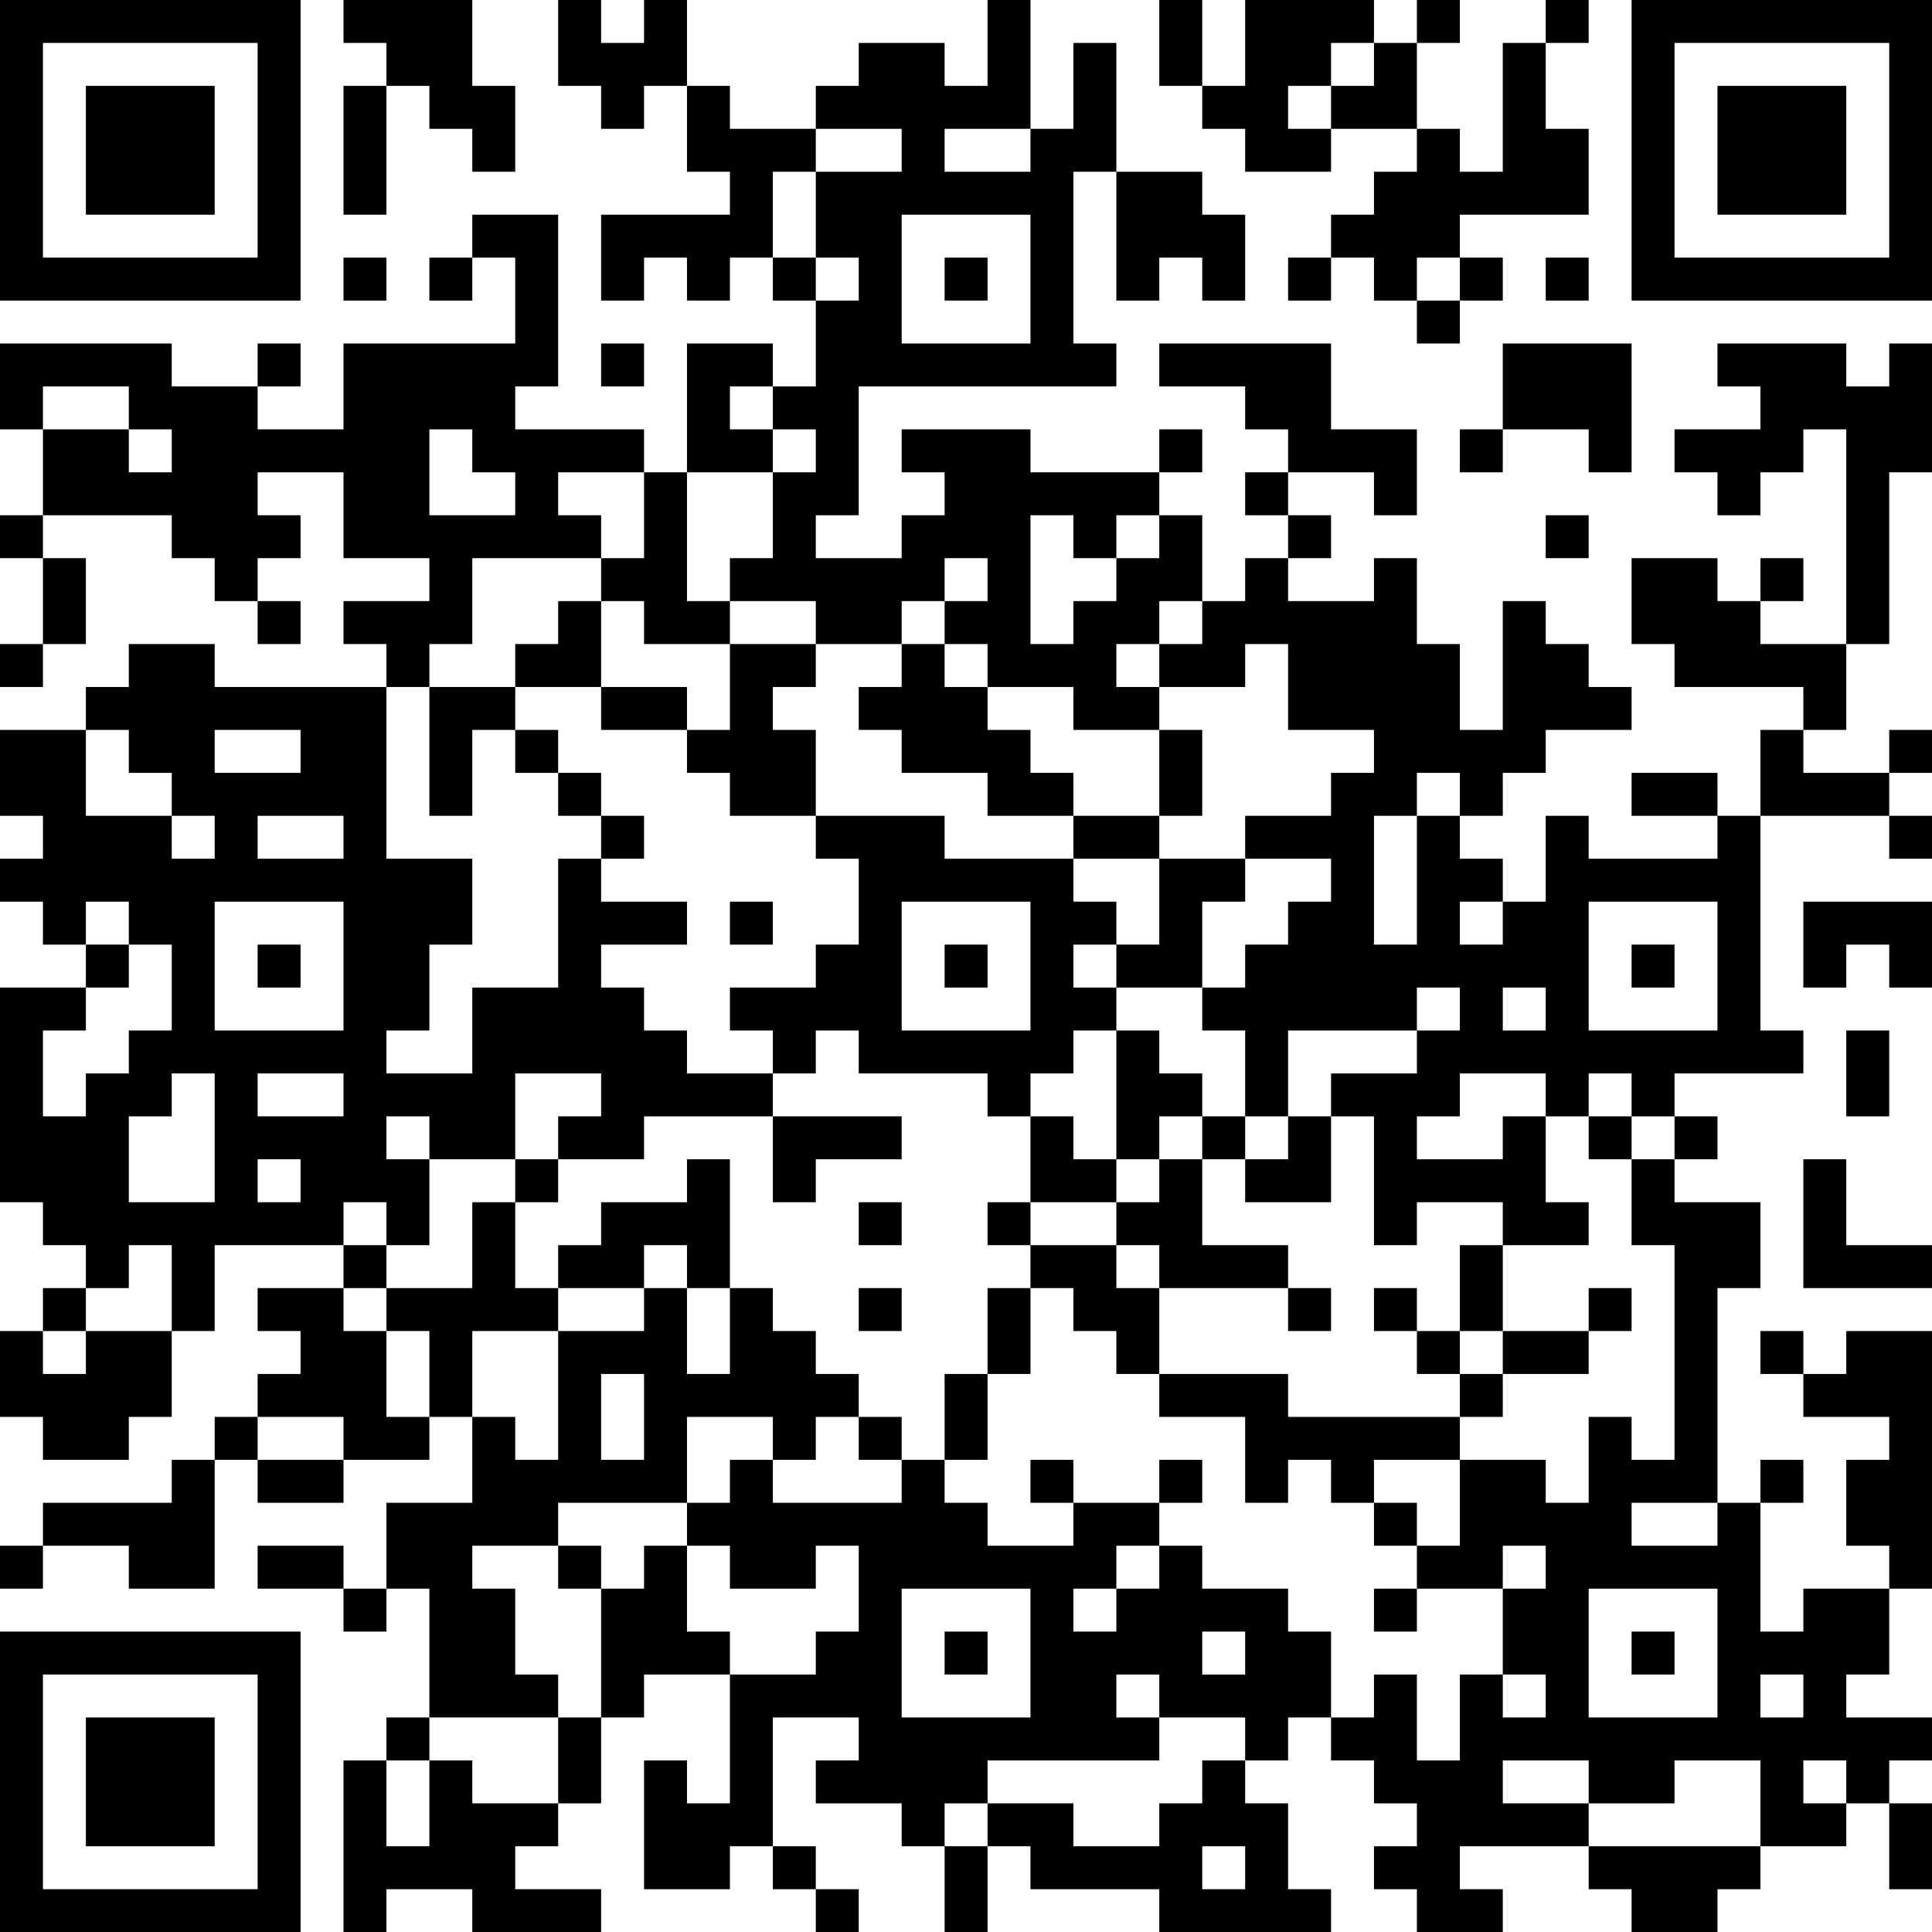 <?xml version="1.0" encoding="UTF-8"?>
<svg xmlns="http://www.w3.org/2000/svg" version="1.1" width="250" height="250" viewBox="0 0 250 250"><rect x="0" y="0" width="250" height="250" fill="#ffffff"/><g transform="scale(5.556)"><g transform="translate(0,0)"><path fill-rule="evenodd" d="M8 0L8 1L9 1L9 2L8 2L8 5L9 5L9 2L10 2L10 3L11 3L11 4L12 4L12 2L11 2L11 0ZM13 0L13 2L14 2L14 3L15 3L15 2L16 2L16 4L17 4L17 5L14 5L14 7L15 7L15 6L16 6L16 7L17 7L17 6L18 6L18 7L19 7L19 9L18 9L18 8L16 8L16 11L15 11L15 10L12 10L12 9L13 9L13 5L11 5L11 6L10 6L10 7L11 7L11 6L12 6L12 8L8 8L8 10L6 10L6 9L7 9L7 8L6 8L6 9L4 9L4 8L0 8L0 10L1 10L1 12L0 12L0 13L1 13L1 15L0 15L0 16L1 16L1 15L2 15L2 13L1 13L1 12L4 12L4 13L5 13L5 14L6 14L6 15L7 15L7 14L6 14L6 13L7 13L7 12L6 12L6 11L8 11L8 13L10 13L10 14L8 14L8 15L9 15L9 16L5 16L5 15L3 15L3 16L2 16L2 17L0 17L0 19L1 19L1 20L0 20L0 21L1 21L1 22L2 22L2 23L0 23L0 28L1 28L1 29L2 29L2 30L1 30L1 31L0 31L0 33L1 33L1 34L3 34L3 33L4 33L4 31L5 31L5 29L8 29L8 30L6 30L6 31L7 31L7 32L6 32L6 33L5 33L5 34L4 34L4 35L1 35L1 36L0 36L0 37L1 37L1 36L3 36L3 37L5 37L5 34L6 34L6 35L8 35L8 34L10 34L10 33L11 33L11 35L9 35L9 37L8 37L8 36L6 36L6 37L8 37L8 38L9 38L9 37L10 37L10 40L9 40L9 41L8 41L8 45L9 45L9 44L11 44L11 45L14 45L14 44L12 44L12 43L13 43L13 42L14 42L14 40L15 40L15 39L17 39L17 42L16 42L16 41L15 41L15 44L17 44L17 43L18 43L18 44L19 44L19 45L20 45L20 44L19 44L19 43L18 43L18 40L20 40L20 41L19 41L19 42L21 42L21 43L22 43L22 45L23 45L23 43L24 43L24 44L27 44L27 45L31 45L31 44L30 44L30 42L29 42L29 41L30 41L30 40L31 40L31 41L32 41L32 42L33 42L33 43L32 43L32 44L33 44L33 45L35 45L35 44L34 44L34 43L37 43L37 44L38 44L38 45L40 45L40 44L41 44L41 43L43 43L43 42L44 42L44 44L45 44L45 42L44 42L44 41L45 41L45 40L43 40L43 39L44 39L44 37L45 37L45 31L43 31L43 32L42 32L42 31L41 31L41 32L42 32L42 33L44 33L44 34L43 34L43 36L44 36L44 37L42 37L42 38L41 38L41 35L42 35L42 34L41 34L41 35L40 35L40 30L41 30L41 28L39 28L39 27L40 27L40 26L39 26L39 25L42 25L42 24L41 24L41 19L44 19L44 20L45 20L45 19L44 19L44 18L45 18L45 17L44 17L44 18L42 18L42 17L43 17L43 15L44 15L44 11L45 11L45 8L44 8L44 9L43 9L43 8L40 8L40 9L41 9L41 10L39 10L39 11L40 11L40 12L41 12L41 11L42 11L42 10L43 10L43 15L41 15L41 14L42 14L42 13L41 13L41 14L40 14L40 13L38 13L38 15L39 15L39 16L42 16L42 17L41 17L41 19L40 19L40 18L38 18L38 19L40 19L40 20L37 20L37 19L36 19L36 21L35 21L35 20L34 20L34 19L35 19L35 18L36 18L36 17L38 17L38 16L37 16L37 15L36 15L36 14L35 14L35 17L34 17L34 15L33 15L33 13L32 13L32 14L30 14L30 13L31 13L31 12L30 12L30 11L32 11L32 12L33 12L33 10L31 10L31 8L27 8L27 9L29 9L29 10L30 10L30 11L29 11L29 12L30 12L30 13L29 13L29 14L28 14L28 12L27 12L27 11L28 11L28 10L27 10L27 11L24 11L24 10L21 10L21 11L22 11L22 12L21 12L21 13L19 13L19 12L20 12L20 9L26 9L26 8L25 8L25 4L26 4L26 7L27 7L27 6L28 6L28 7L29 7L29 5L28 5L28 4L26 4L26 1L25 1L25 3L24 3L24 0L23 0L23 2L22 2L22 1L20 1L20 2L19 2L19 3L17 3L17 2L16 2L16 0L15 0L15 1L14 1L14 0ZM27 0L27 2L28 2L28 3L29 3L29 4L31 4L31 3L33 3L33 4L32 4L32 5L31 5L31 6L30 6L30 7L31 7L31 6L32 6L32 7L33 7L33 8L34 8L34 7L35 7L35 6L34 6L34 5L37 5L37 3L36 3L36 1L37 1L37 0L36 0L36 1L35 1L35 4L34 4L34 3L33 3L33 1L34 1L34 0L33 0L33 1L32 1L32 0L29 0L29 2L28 2L28 0ZM31 1L31 2L30 2L30 3L31 3L31 2L32 2L32 1ZM19 3L19 4L18 4L18 6L19 6L19 7L20 7L20 6L19 6L19 4L21 4L21 3ZM22 3L22 4L24 4L24 3ZM21 5L21 8L24 8L24 5ZM8 6L8 7L9 7L9 6ZM22 6L22 7L23 7L23 6ZM33 6L33 7L34 7L34 6ZM36 6L36 7L37 7L37 6ZM14 8L14 9L15 9L15 8ZM35 8L35 10L34 10L34 11L35 11L35 10L37 10L37 11L38 11L38 8ZM1 9L1 10L3 10L3 11L4 11L4 10L3 10L3 9ZM17 9L17 10L18 10L18 11L16 11L16 14L17 14L17 15L15 15L15 14L14 14L14 13L15 13L15 11L13 11L13 12L14 12L14 13L11 13L11 15L10 15L10 16L9 16L9 20L11 20L11 22L10 22L10 24L9 24L9 25L11 25L11 23L13 23L13 20L14 20L14 21L16 21L16 22L14 22L14 23L15 23L15 24L16 24L16 25L18 25L18 26L15 26L15 27L13 27L13 26L14 26L14 25L12 25L12 27L10 27L10 26L9 26L9 27L10 27L10 29L9 29L9 28L8 28L8 29L9 29L9 30L8 30L8 31L9 31L9 33L10 33L10 31L9 31L9 30L11 30L11 28L12 28L12 30L13 30L13 31L11 31L11 33L12 33L12 34L13 34L13 31L15 31L15 30L16 30L16 32L17 32L17 30L18 30L18 31L19 31L19 32L20 32L20 33L19 33L19 34L18 34L18 33L16 33L16 35L13 35L13 36L11 36L11 37L12 37L12 39L13 39L13 40L10 40L10 41L9 41L9 43L10 43L10 41L11 41L11 42L13 42L13 40L14 40L14 37L15 37L15 36L16 36L16 38L17 38L17 39L19 39L19 38L20 38L20 36L19 36L19 37L17 37L17 36L16 36L16 35L17 35L17 34L18 34L18 35L21 35L21 34L22 34L22 35L23 35L23 36L25 36L25 35L27 35L27 36L26 36L26 37L25 37L25 38L26 38L26 37L27 37L27 36L28 36L28 37L30 37L30 38L31 38L31 40L32 40L32 39L33 39L33 41L34 41L34 39L35 39L35 40L36 40L36 39L35 39L35 37L36 37L36 36L35 36L35 37L33 37L33 36L34 36L34 34L36 34L36 35L37 35L37 33L38 33L38 34L39 34L39 29L38 29L38 27L39 27L39 26L38 26L38 25L37 25L37 26L36 26L36 25L34 25L34 26L33 26L33 27L35 27L35 26L36 26L36 28L37 28L37 29L35 29L35 28L33 28L33 29L32 29L32 26L31 26L31 25L33 25L33 24L34 24L34 23L33 23L33 24L30 24L30 26L29 26L29 24L28 24L28 23L29 23L29 22L30 22L30 21L31 21L31 20L29 20L29 19L31 19L31 18L32 18L32 17L30 17L30 15L29 15L29 16L27 16L27 15L28 15L28 14L27 14L27 15L26 15L26 16L27 16L27 17L25 17L25 16L23 16L23 15L22 15L22 14L23 14L23 13L22 13L22 14L21 14L21 15L19 15L19 14L17 14L17 13L18 13L18 11L19 11L19 10L18 10L18 9ZM10 10L10 12L12 12L12 11L11 11L11 10ZM24 12L24 15L25 15L25 14L26 14L26 13L27 13L27 12L26 12L26 13L25 13L25 12ZM36 12L36 13L37 13L37 12ZM13 14L13 15L12 15L12 16L10 16L10 19L11 19L11 17L12 17L12 18L13 18L13 19L14 19L14 20L15 20L15 19L14 19L14 18L13 18L13 17L12 17L12 16L14 16L14 17L16 17L16 18L17 18L17 19L19 19L19 20L20 20L20 22L19 22L19 23L17 23L17 24L18 24L18 25L19 25L19 24L20 24L20 25L23 25L23 26L24 26L24 28L23 28L23 29L24 29L24 30L23 30L23 32L22 32L22 34L23 34L23 32L24 32L24 30L25 30L25 31L26 31L26 32L27 32L27 33L29 33L29 35L30 35L30 34L31 34L31 35L32 35L32 36L33 36L33 35L32 35L32 34L34 34L34 33L35 33L35 32L37 32L37 31L38 31L38 30L37 30L37 31L35 31L35 29L34 29L34 31L33 31L33 30L32 30L32 31L33 31L33 32L34 32L34 33L30 33L30 32L27 32L27 30L30 30L30 31L31 31L31 30L30 30L30 29L28 29L28 27L29 27L29 28L31 28L31 26L30 26L30 27L29 27L29 26L28 26L28 25L27 25L27 24L26 24L26 23L28 23L28 21L29 21L29 20L27 20L27 19L28 19L28 17L27 17L27 19L25 19L25 18L24 18L24 17L23 17L23 16L22 16L22 15L21 15L21 16L20 16L20 17L21 17L21 18L23 18L23 19L25 19L25 20L22 20L22 19L19 19L19 17L18 17L18 16L19 16L19 15L17 15L17 17L16 17L16 16L14 16L14 14ZM2 17L2 19L4 19L4 20L5 20L5 19L4 19L4 18L3 18L3 17ZM5 17L5 18L7 18L7 17ZM33 18L33 19L32 19L32 22L33 22L33 19L34 19L34 18ZM6 19L6 20L8 20L8 19ZM25 20L25 21L26 21L26 22L25 22L25 23L26 23L26 22L27 22L27 20ZM2 21L2 22L3 22L3 23L2 23L2 24L1 24L1 26L2 26L2 25L3 25L3 24L4 24L4 22L3 22L3 21ZM5 21L5 24L8 24L8 21ZM17 21L17 22L18 22L18 21ZM21 21L21 24L24 24L24 21ZM34 21L34 22L35 22L35 21ZM37 21L37 24L40 24L40 21ZM42 21L42 23L43 23L43 22L44 22L44 23L45 23L45 21ZM6 22L6 23L7 23L7 22ZM22 22L22 23L23 23L23 22ZM38 22L38 23L39 23L39 22ZM35 23L35 24L36 24L36 23ZM25 24L25 25L24 25L24 26L25 26L25 27L26 27L26 28L24 28L24 29L26 29L26 30L27 30L27 29L26 29L26 28L27 28L27 27L28 27L28 26L27 26L27 27L26 27L26 24ZM43 24L43 26L44 26L44 24ZM4 25L4 26L3 26L3 28L5 28L5 25ZM6 25L6 26L8 26L8 25ZM18 26L18 28L19 28L19 27L21 27L21 26ZM37 26L37 27L38 27L38 26ZM6 27L6 28L7 28L7 27ZM12 27L12 28L13 28L13 27ZM16 27L16 28L14 28L14 29L13 29L13 30L15 30L15 29L16 29L16 30L17 30L17 27ZM42 27L42 30L45 30L45 29L43 29L43 27ZM20 28L20 29L21 29L21 28ZM3 29L3 30L2 30L2 31L1 31L1 32L2 32L2 31L4 31L4 29ZM20 30L20 31L21 31L21 30ZM34 31L34 32L35 32L35 31ZM14 32L14 34L15 34L15 32ZM6 33L6 34L8 34L8 33ZM20 33L20 34L21 34L21 33ZM24 34L24 35L25 35L25 34ZM27 34L27 35L28 35L28 34ZM38 35L38 36L40 36L40 35ZM13 36L13 37L14 37L14 36ZM21 37L21 40L24 40L24 37ZM32 37L32 38L33 38L33 37ZM37 37L37 40L40 40L40 37ZM22 38L22 39L23 39L23 38ZM28 38L28 39L29 39L29 38ZM38 38L38 39L39 39L39 38ZM26 39L26 40L27 40L27 41L23 41L23 42L22 42L22 43L23 43L23 42L25 42L25 43L27 43L27 42L28 42L28 41L29 41L29 40L27 40L27 39ZM41 39L41 40L42 40L42 39ZM35 41L35 42L37 42L37 43L41 43L41 41L39 41L39 42L37 42L37 41ZM42 41L42 42L43 42L43 41ZM28 43L28 44L29 44L29 43ZM0 0L0 7L7 7L7 0ZM1 1L1 6L6 6L6 1ZM2 2L2 5L5 5L5 2ZM38 0L38 7L45 7L45 0ZM39 1L39 6L44 6L44 1ZM40 2L40 5L43 5L43 2ZM0 38L0 45L7 45L7 38ZM1 39L1 44L6 44L6 39ZM2 40L2 43L5 43L5 40Z" fill="#000000"/></g></g></svg>
